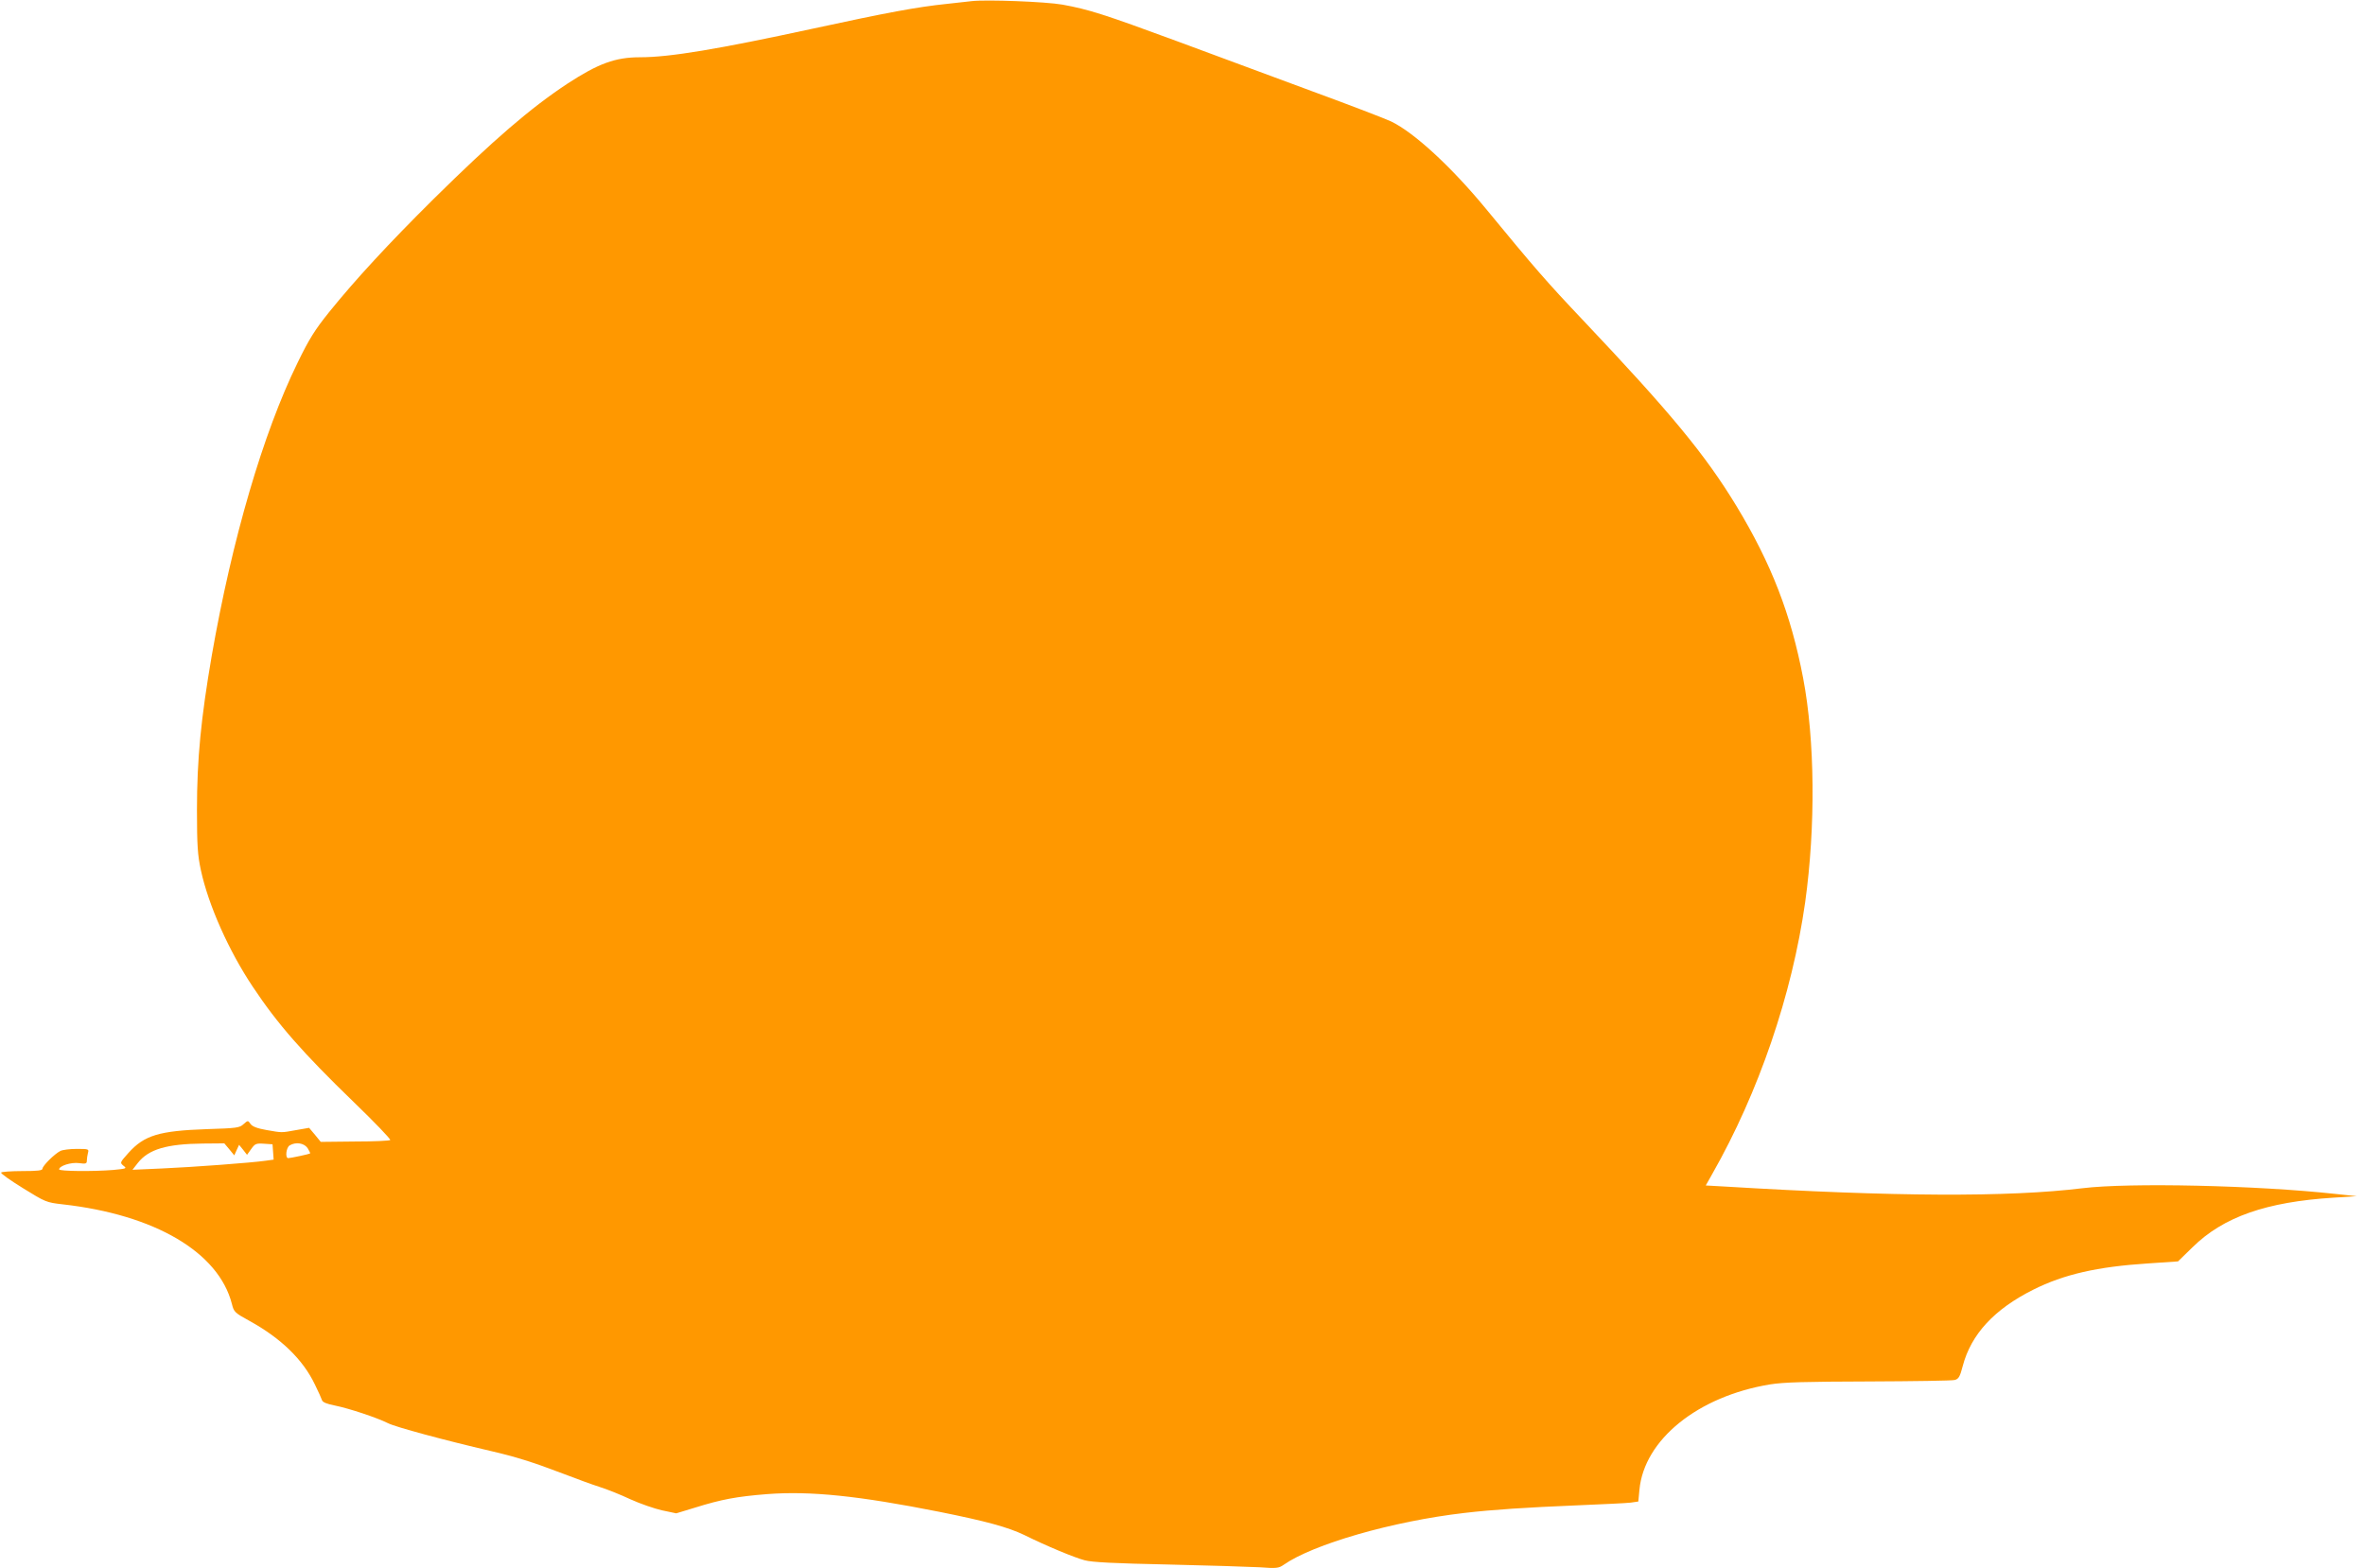 <?xml version="1.0" standalone="no"?>
<!DOCTYPE svg PUBLIC "-//W3C//DTD SVG 20010904//EN"
 "http://www.w3.org/TR/2001/REC-SVG-20010904/DTD/svg10.dtd">
<svg version="1.0" xmlns="http://www.w3.org/2000/svg"
 width="1280pt" height="849pt" viewBox="0 0 1280 849"
 preserveAspectRatio="xMidYMid meet">
<g transform="translate(0,849) scale(0.1,-0.1)"
fill="#ff9800" stroke="none">
<path d="M5260 8484 c-19 -2 -80 -9 -135 -15 -163 -17 -319 -46 -725 -134
-513 -111 -774 -155 -936 -155 -134 0 -226 -34 -393 -143 -200 -132 -402 -306
-725 -625 -241 -239 -423 -436 -565 -612 -76 -95 -107 -143 -171 -275 -186
-380 -354 -954 -464 -1585 -58 -337 -80 -559 -80 -835 0 -195 4 -245 21 -325
41 -191 152 -439 281 -632 134 -202 271 -358 546 -624 113 -109 202 -202 198
-206 -4 -4 -90 -8 -191 -8 l-185 -2 -31 38 -32 38 -69 -12 c-84 -15 -74 -15
-161 0 -51 9 -77 19 -87 33 -14 20 -14 20 -38 -1 -21 -20 -38 -22 -198 -27
-259 -9 -339 -33 -425 -129 -46 -52 -47 -52 -27 -69 20 -15 17 -16 -55 -23
-111 -9 -293 -7 -293 3 0 19 65 40 108 34 36 -5 42 -3 42 13 0 11 3 29 6 42 6
21 4 22 -60 22 -37 0 -77 -5 -89 -11 -32 -16 -97 -81 -97 -96 0 -10 -26 -13
-109 -13 -61 0 -112 -4 -115 -8 -3 -5 51 -43 119 -85 121 -75 126 -77 213 -87
500 -56 845 -259 917 -539 11 -44 15 -48 95 -92 171 -94 290 -210 354 -344 19
-38 36 -77 39 -86 4 -11 27 -20 68 -28 79 -16 229 -66 289 -96 41 -21 309 -93
558 -151 130 -30 227 -60 389 -122 70 -27 160 -60 198 -72 39 -12 114 -42 167
-67 53 -24 131 -51 172 -60 l76 -16 102 31 c144 45 226 60 389 73 235 18 496
-9 934 -96 254 -51 370 -83 458 -125 121 -60 273 -123 327 -137 40 -11 163
-17 450 -23 217 -5 441 -12 497 -15 92 -7 104 -5 130 13 160 112 589 236 978
281 152 18 338 30 605 41 140 6 273 12 296 15 l41 6 6 63 c25 272 317 507 707
571 74 12 191 15 535 16 242 1 451 4 465 8 21 6 28 18 43 76 45 171 170 307
382 413 166 83 345 124 621 142 l162 11 79 77 c167 164 398 245 763 268 l125
8 -113 12 c-428 47 -1119 62 -1372 31 -400 -49 -1022 -46 -1931 9 l-107 6 35
62 c252 443 432 971 503 1471 57 410 53 878 -11 1214 -66 346 -172 619 -360
930 -170 280 -356 505 -830 1006 -199 210 -263 284 -527 605 -188 228 -390
414 -514 473 -30 14 -219 87 -421 161 -202 75 -532 197 -734 272 -401 148
-481 173 -623 199 -91 16 -410 28 -490 19z m-4019 -6216 l27 -33 13 29 13 28
22 -27 21 -27 23 32 c20 28 26 31 69 28 l46 -3 3 -41 3 -42 -43 -6 c-76 -11
-398 -35 -562 -42 l-159 -7 29 37 c58 74 156 103 353 105 l115 1 27 -32z m424
6 c9 -14 15 -27 13 -29 -4 -3 -105 -25 -118 -25 -18 0 -11 59 8 69 33 20 78
13 97 -15z"/>
</g>
</svg>
